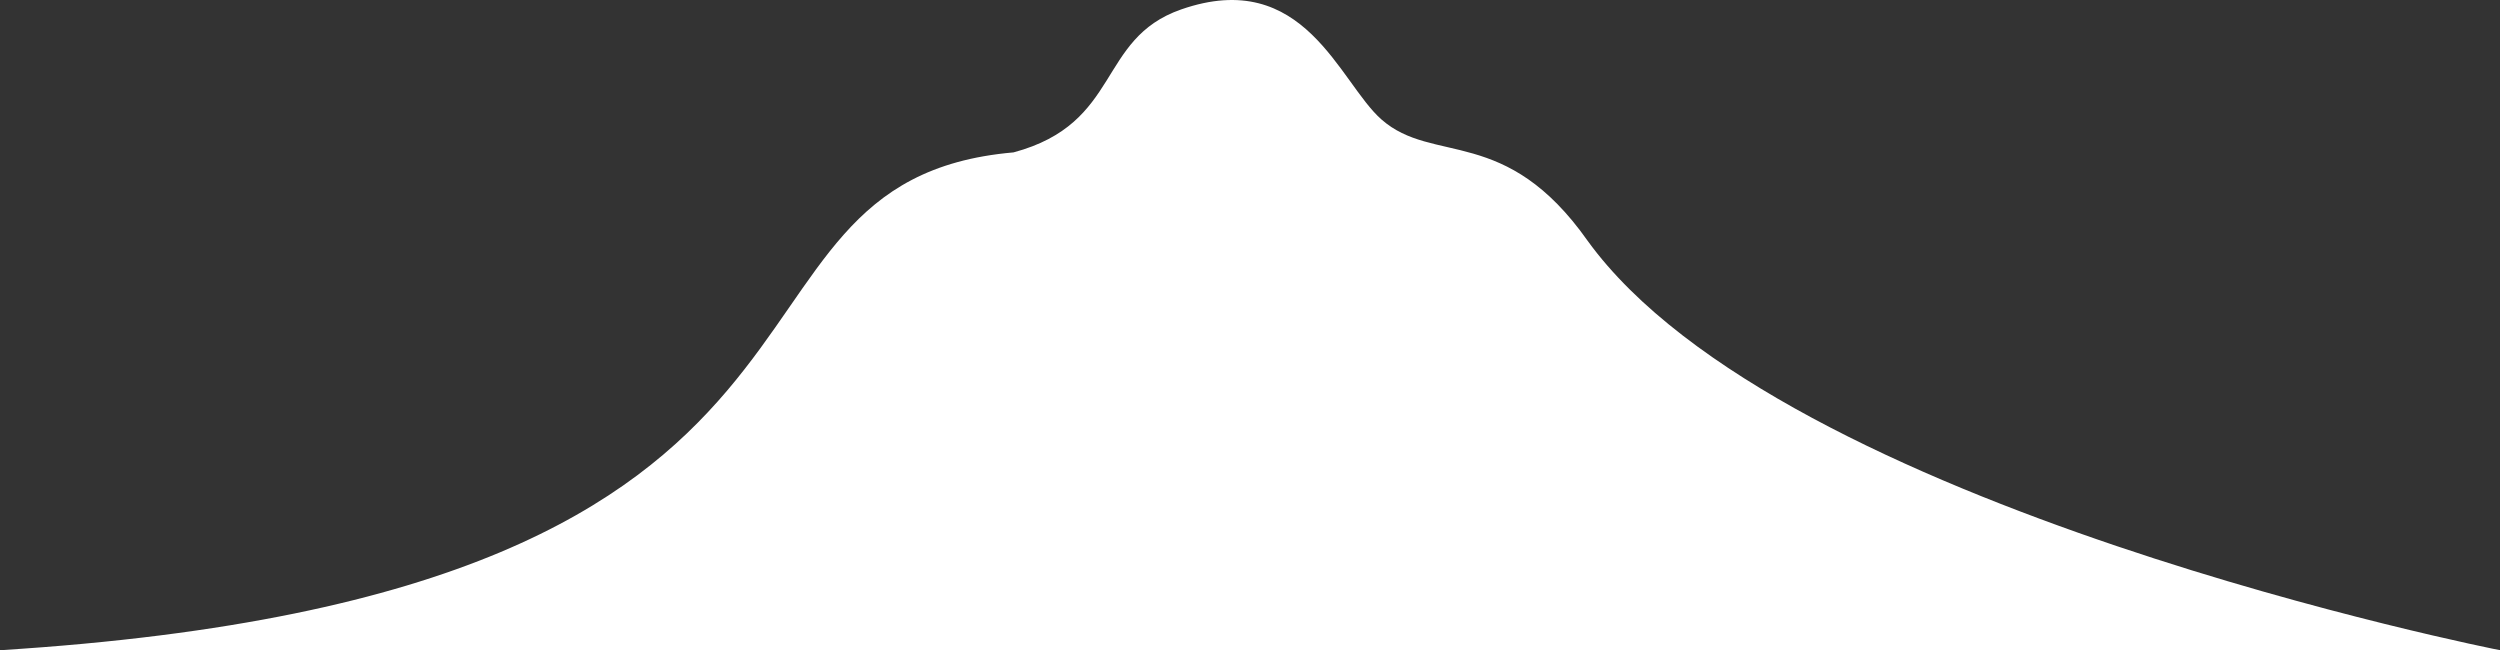 <?xml version="1.0" encoding="UTF-8"?> <svg xmlns="http://www.w3.org/2000/svg" viewBox="0 0 2155.61 560.63"><rect x="0" y="0" width="2155.61" height="560.63" fill="#333333" stroke="none"/> <defs> <style>.cls-1{fill:#fff;}</style> </defs> <g id="Слой_2" data-name="Слой 2"> <g id="OBJECTS"> <path class="cls-1" d="M1369,207.73c-70.77-100.45-133.13-65.38-177.84-104.72-36.4-31.91-66.33-132-172.76-94.86-72.86,25.44-51,98.14-144.5,123.25C586.21,156.62,794.11,511.19,0,560.63H2155.61S1536.46,438.84,1369,207.73Z"></path> </g> </g> </svg> 